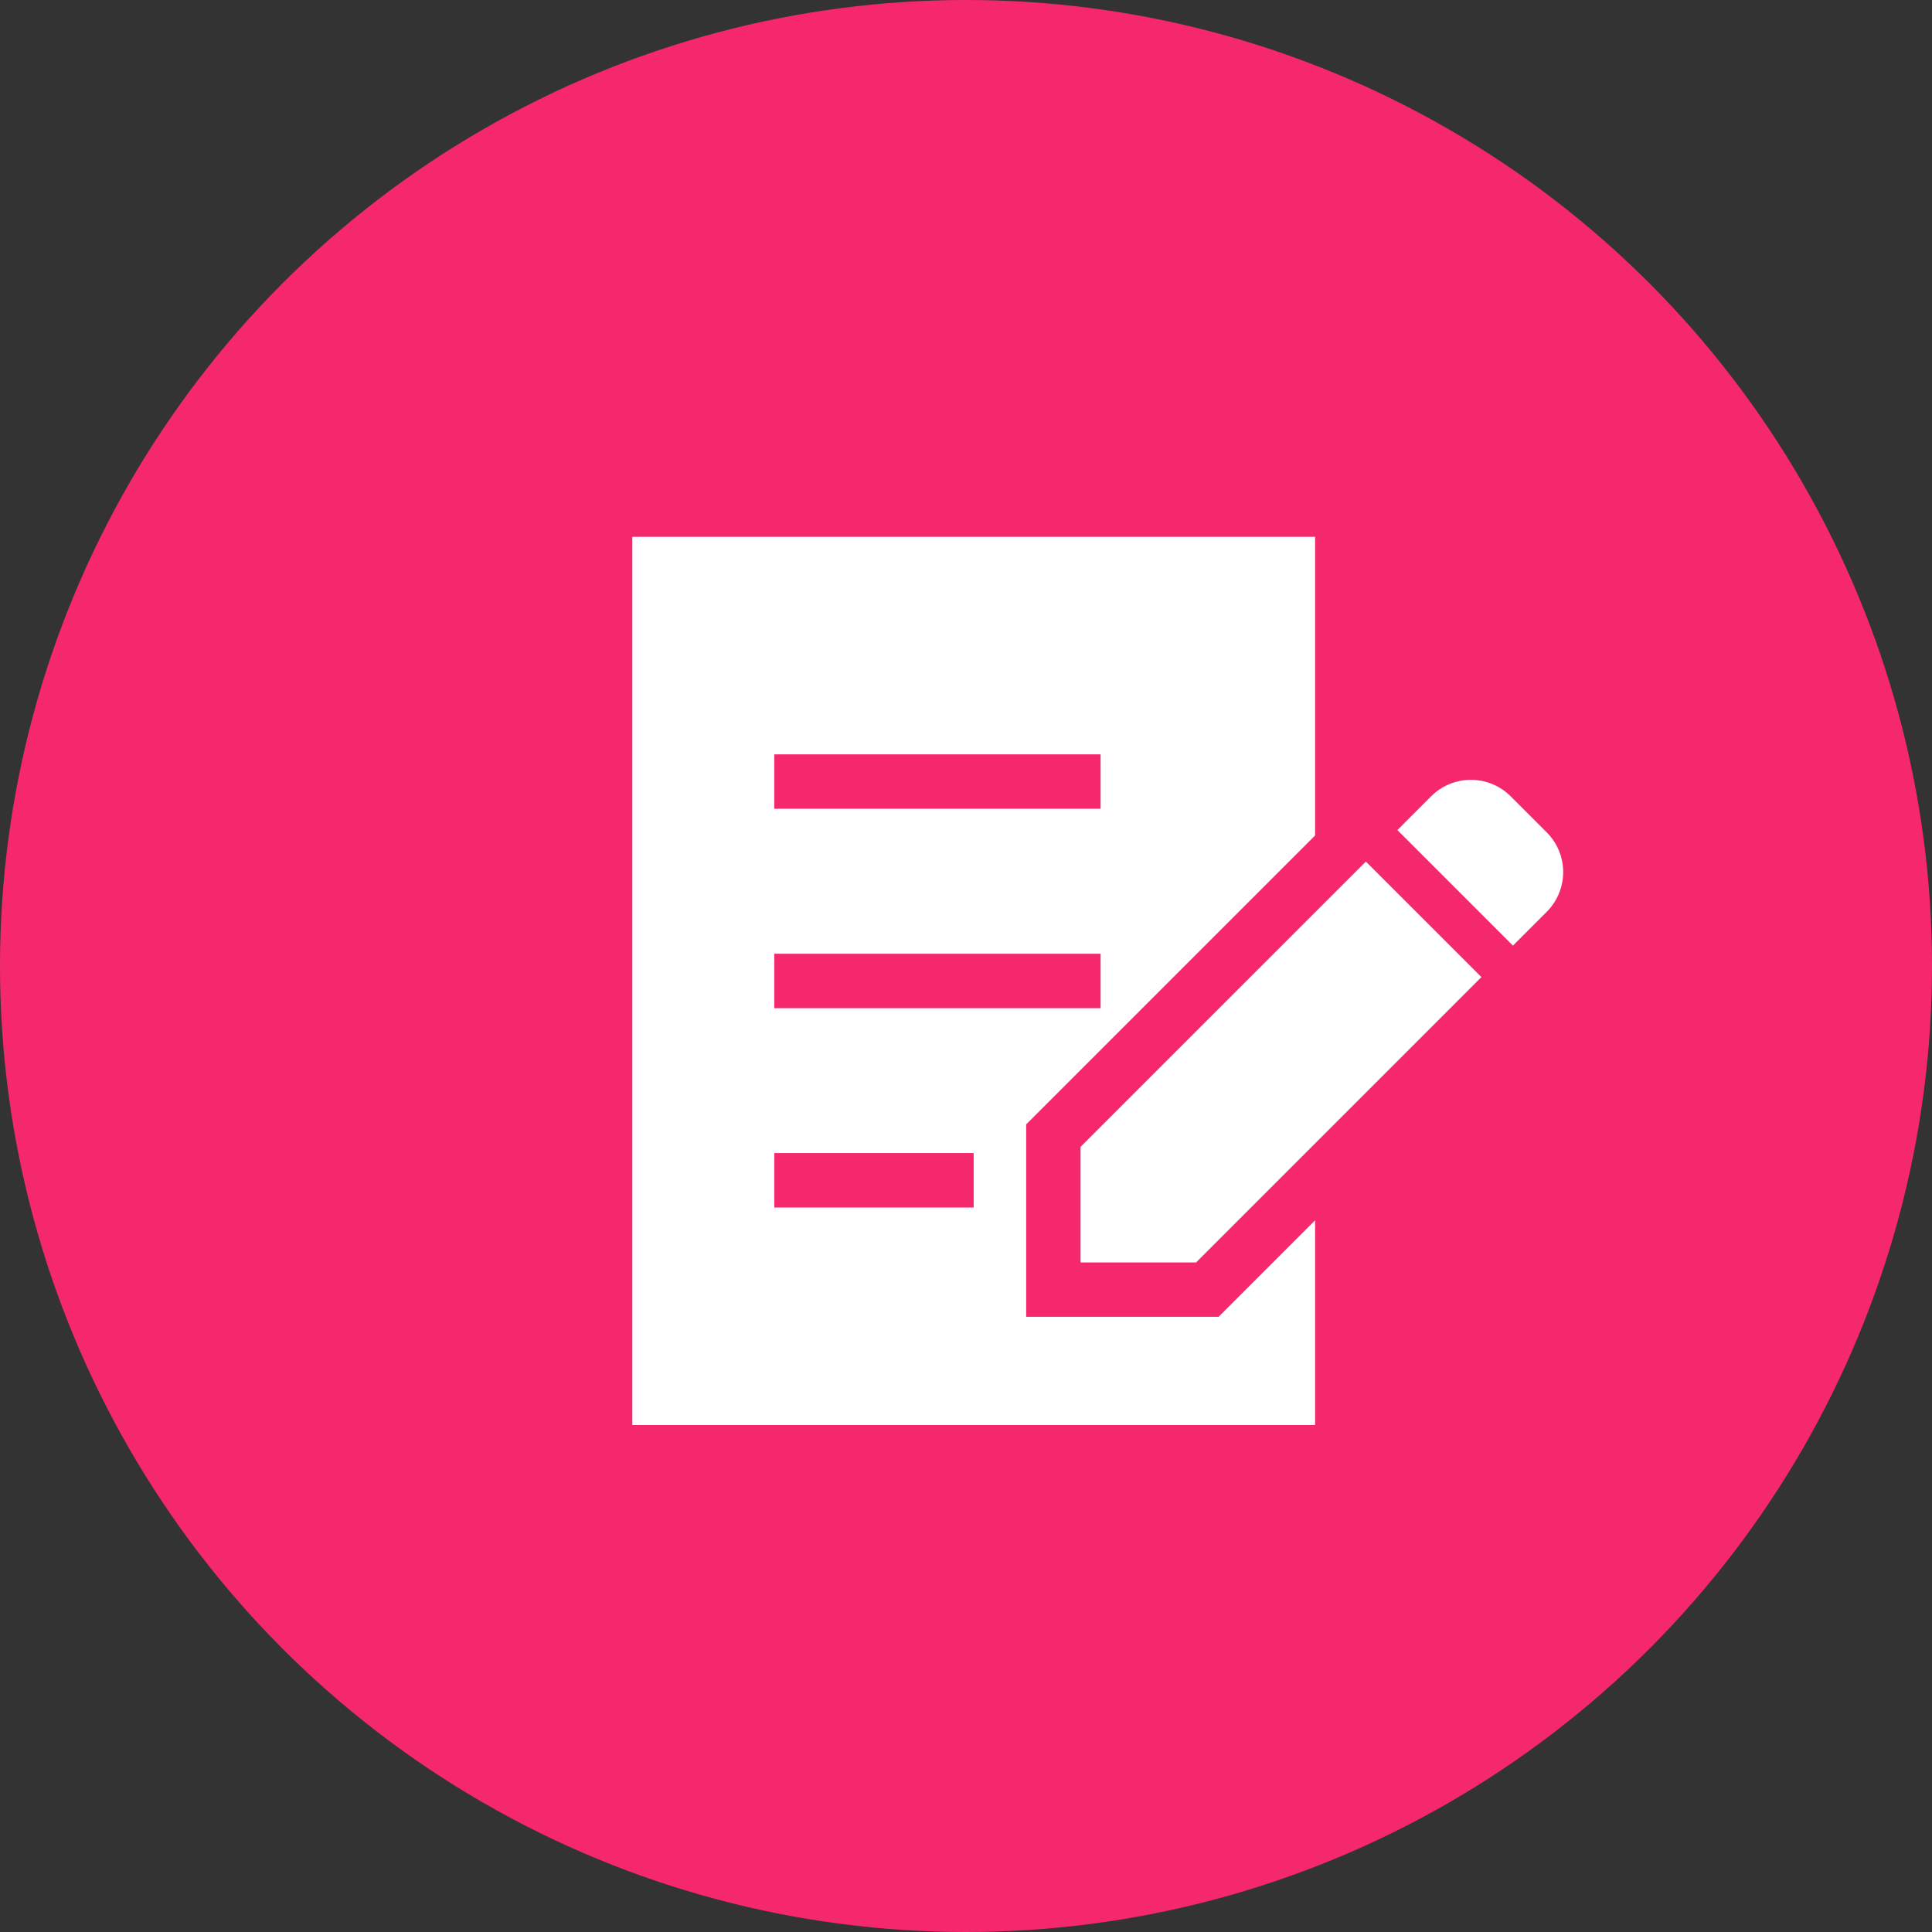 <svg xmlns="http://www.w3.org/2000/svg" width="110" height="110" viewBox="0 0 110 110"><rect x="0" y="0" width="110" height="110" fill="#333333" stroke="none"/><g transform="translate(-743 -800)"><circle cx="55" cy="55" r="55" transform="translate(743 800)" fill="#f5286e"/><g transform="translate(779 830.564)"><path d="M113.708,36.405l-2.058-2.057a3.2,3.2,0,0,0-4.519,0l-1.925,1.926,6.578,6.578,1.925-1.925a3.2,3.2,0,0,0,0-4.521" transform="translate(-61.644 -19.577)" fill="#fff"/><path d="M61.638,60.9V67.48h6.578L84.461,51.234l-6.578-6.577Z" transform="translate(-36.116 -26.166)" fill="#fff"/><path d="M22.426,44.41V33.454L38.875,17.005V0H0V50.572H38.875V38.917L33.382,44.41ZM8.084,12.385H26.662v3.1H8.084Zm0,11.353H26.662v3.1H8.084Zm11.353,14.45H8.084v-3.1H19.437Z" transform="translate(0 0)" fill="#fff"/></g></g></svg>